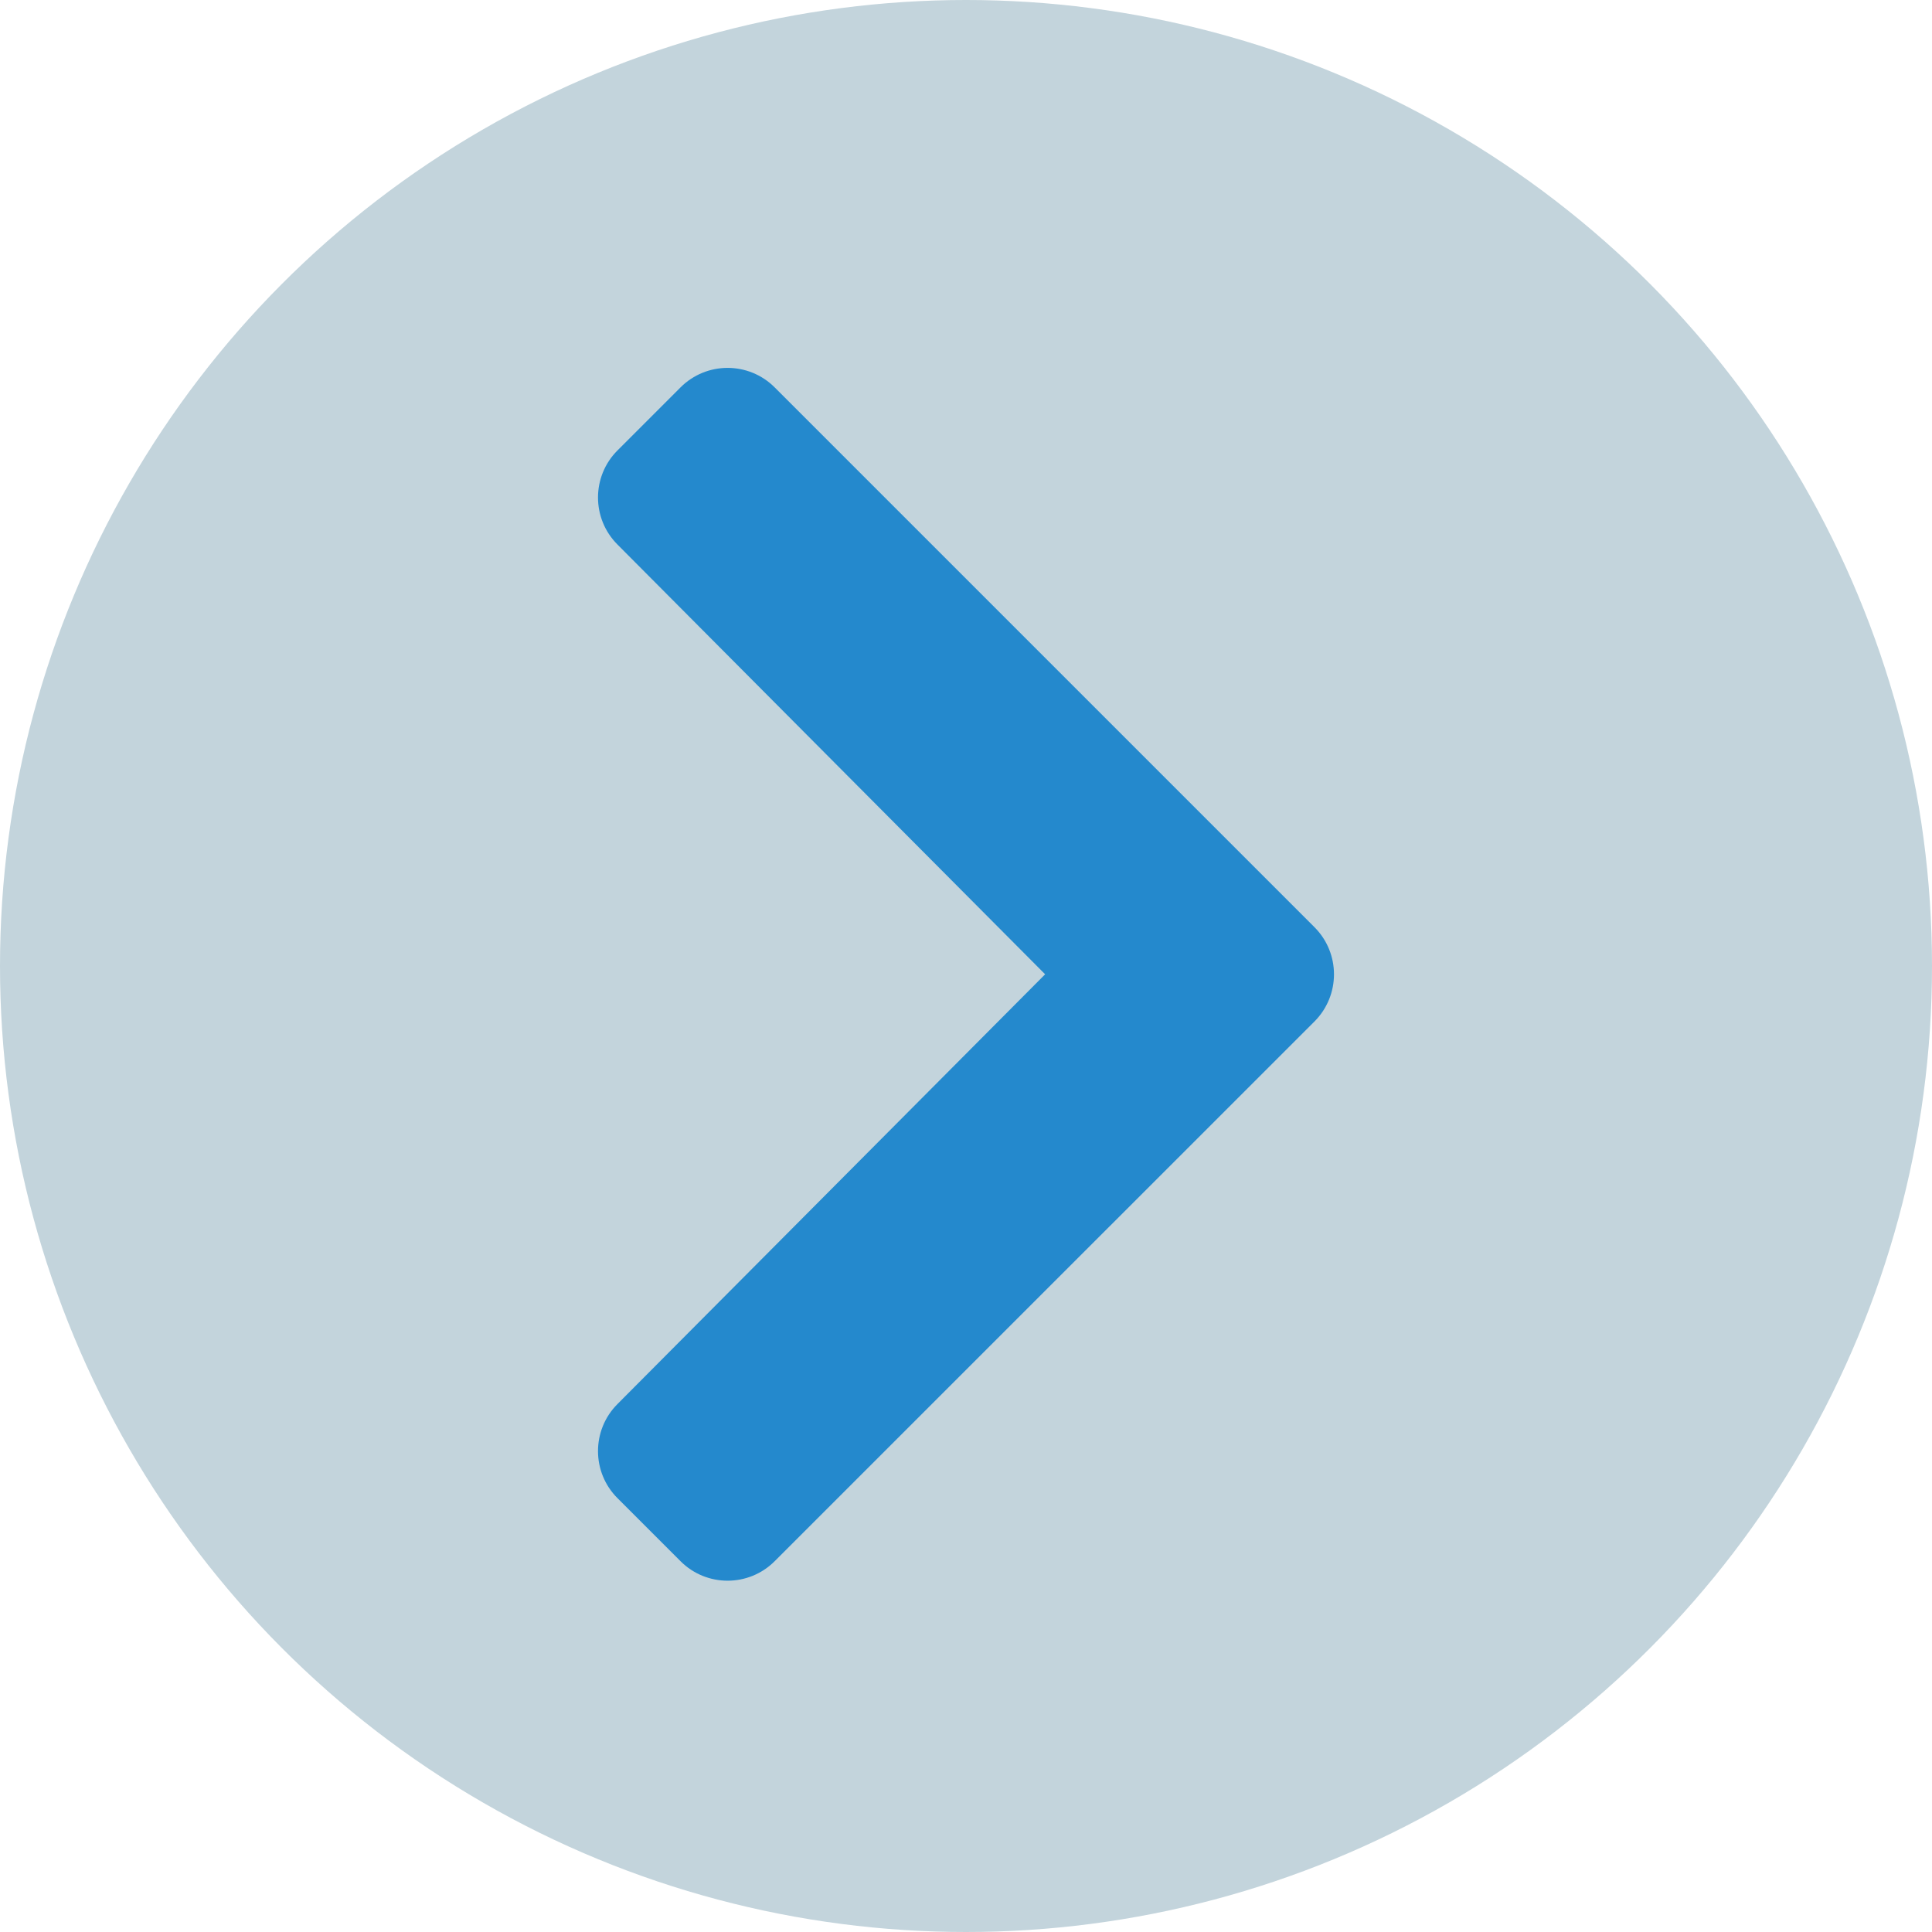 <svg width="24" height="24" viewBox="0 0 24 24" fill="none" xmlns="http://www.w3.org/2000/svg">
<g id="Group 265">
<circle id="Ellipse 9" cx="12" cy="12" r="12" fill="#C3D4DC"/>
<g id="&#240;&#159;&#166;&#134; icon &#34;chevron-right&#34;">
<path id="Vector" d="M16.329 12.689L9.624 19.393C9.301 19.717 8.776 19.717 8.453 19.393L7.671 18.611C7.348 18.289 7.348 17.765 7.67 17.442L12.983 12.103L7.67 6.764C7.348 6.441 7.348 5.918 7.671 5.595L8.453 4.813C8.776 4.489 9.301 4.489 9.624 4.813L16.329 11.518C16.652 11.841 16.652 12.365 16.329 12.689Z" fill="#2489CD"/>
</g>
</g>
</svg>
